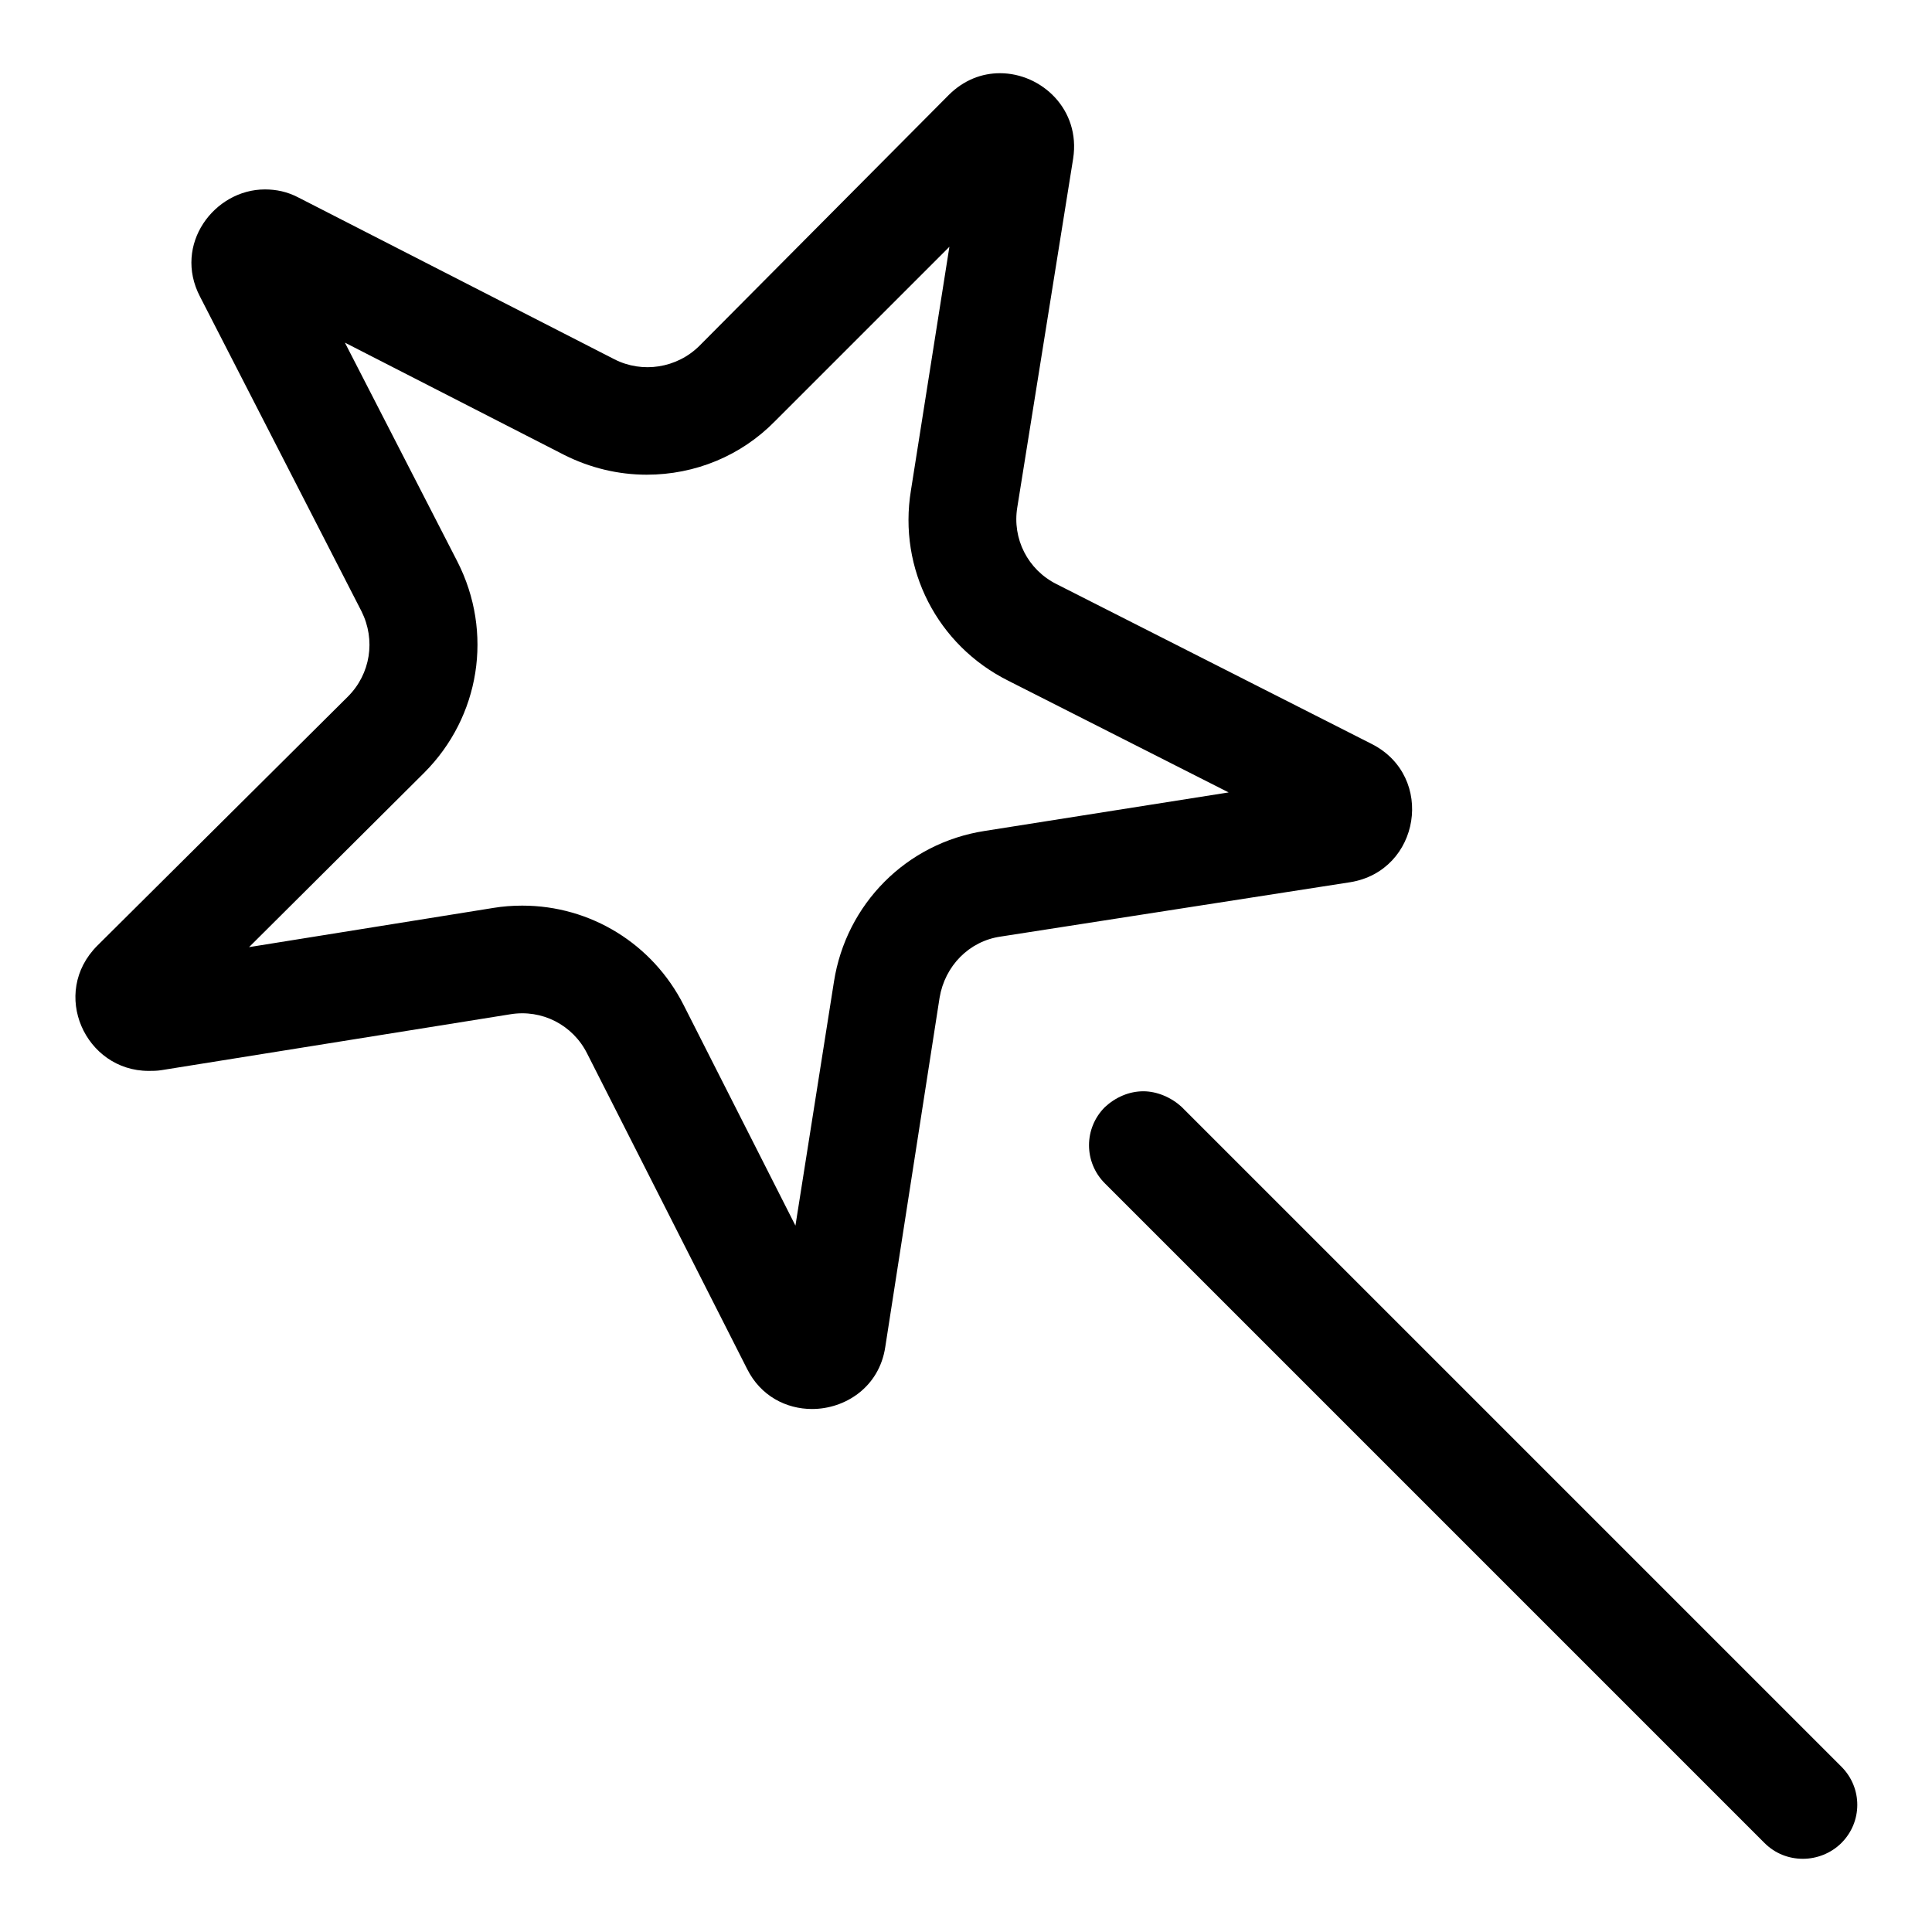 <?xml version="1.0" encoding="utf-8"?>
<!-- Svg Vector Icons : http://www.onlinewebfonts.com/icon -->
<!DOCTYPE svg PUBLIC "-//W3C//DTD SVG 1.1//EN" "http://www.w3.org/Graphics/SVG/1.1/DTD/svg11.dtd">
<svg version="1.1" xmlns="http://www.w3.org/2000/svg" xmlns:xlink="http://www.w3.org/1999/xlink" x="0px" y="0px" viewBox="0 0 256 256" enable-background="new 0 0 256 256" xml:space="preserve">
<g> <path fill="#000000" d="M125.8,32.7L120.7,65c-1.7,10.4,3.5,20.5,12.9,25.2l29.2,14.8l-32.3,5.1c-10.4,1.6-18.4,9.7-20,20 l-5.1,32.3l-14.8-29.2c-4.1-8.1-12.3-13.2-21.4-13.2c-1.3,0-2.6,0.1-3.8,0.3L33,125.5l23.2-23.1c7.4-7.4,9.2-18.6,4.4-28L45.7,45.4 l29.1,14.9c3.4,1.7,7.1,2.6,10.9,2.6c6.4,0,12.5-2.5,17-7.1L125.8,32.7 M132.5,9.7c-2.4,0-4.8,0.9-6.8,2.9l-33,33.2 c-3,3-7.6,3.7-11.3,1.8L39.6,26.2c-1.5-0.8-3-1.1-4.5-1.1c-6.7,0-12.2,7.3-8.6,14.2L47.9,81c1.9,3.8,1.2,8.3-1.8,11.3l-33.2,33 c-6.3,6.3-1.6,16.6,6.8,16.6c0.5,0,1.1,0,1.7-0.1l46.2-7.4c4.2-0.7,8.3,1.4,10.2,5.2l21.2,41.8c1.8,3.6,5.2,5.3,8.6,5.3 c4.4,0,8.9-2.9,9.7-8.2l7.2-46.3c0.7-4.2,3.9-7.5,8.1-8.1l46.3-7.2c9.3-1.5,11.3-14,2.9-18.3L140,77.4c-3.8-1.9-5.9-6-5.2-10.2 l7.4-46.2C143.2,14.5,138,9.7,132.5,9.7L132.5,9.7z"/> <path fill="#000000" d="M151.5,144.6c-1.9,0-3.7,0.8-5.1,2.1c-2.8,2.8-2.8,7.3,0,10.1l87.4,87.4c1.4,1.4,3.2,2.1,5.1,2.1 c1.8,0,3.7-0.7,5.1-2.1c2.8-2.8,2.8-7.3,0-10.1l-87.4-87.4C155.2,145.4,153.3,144.6,151.5,144.6L151.5,144.6z"/></g>
</svg>